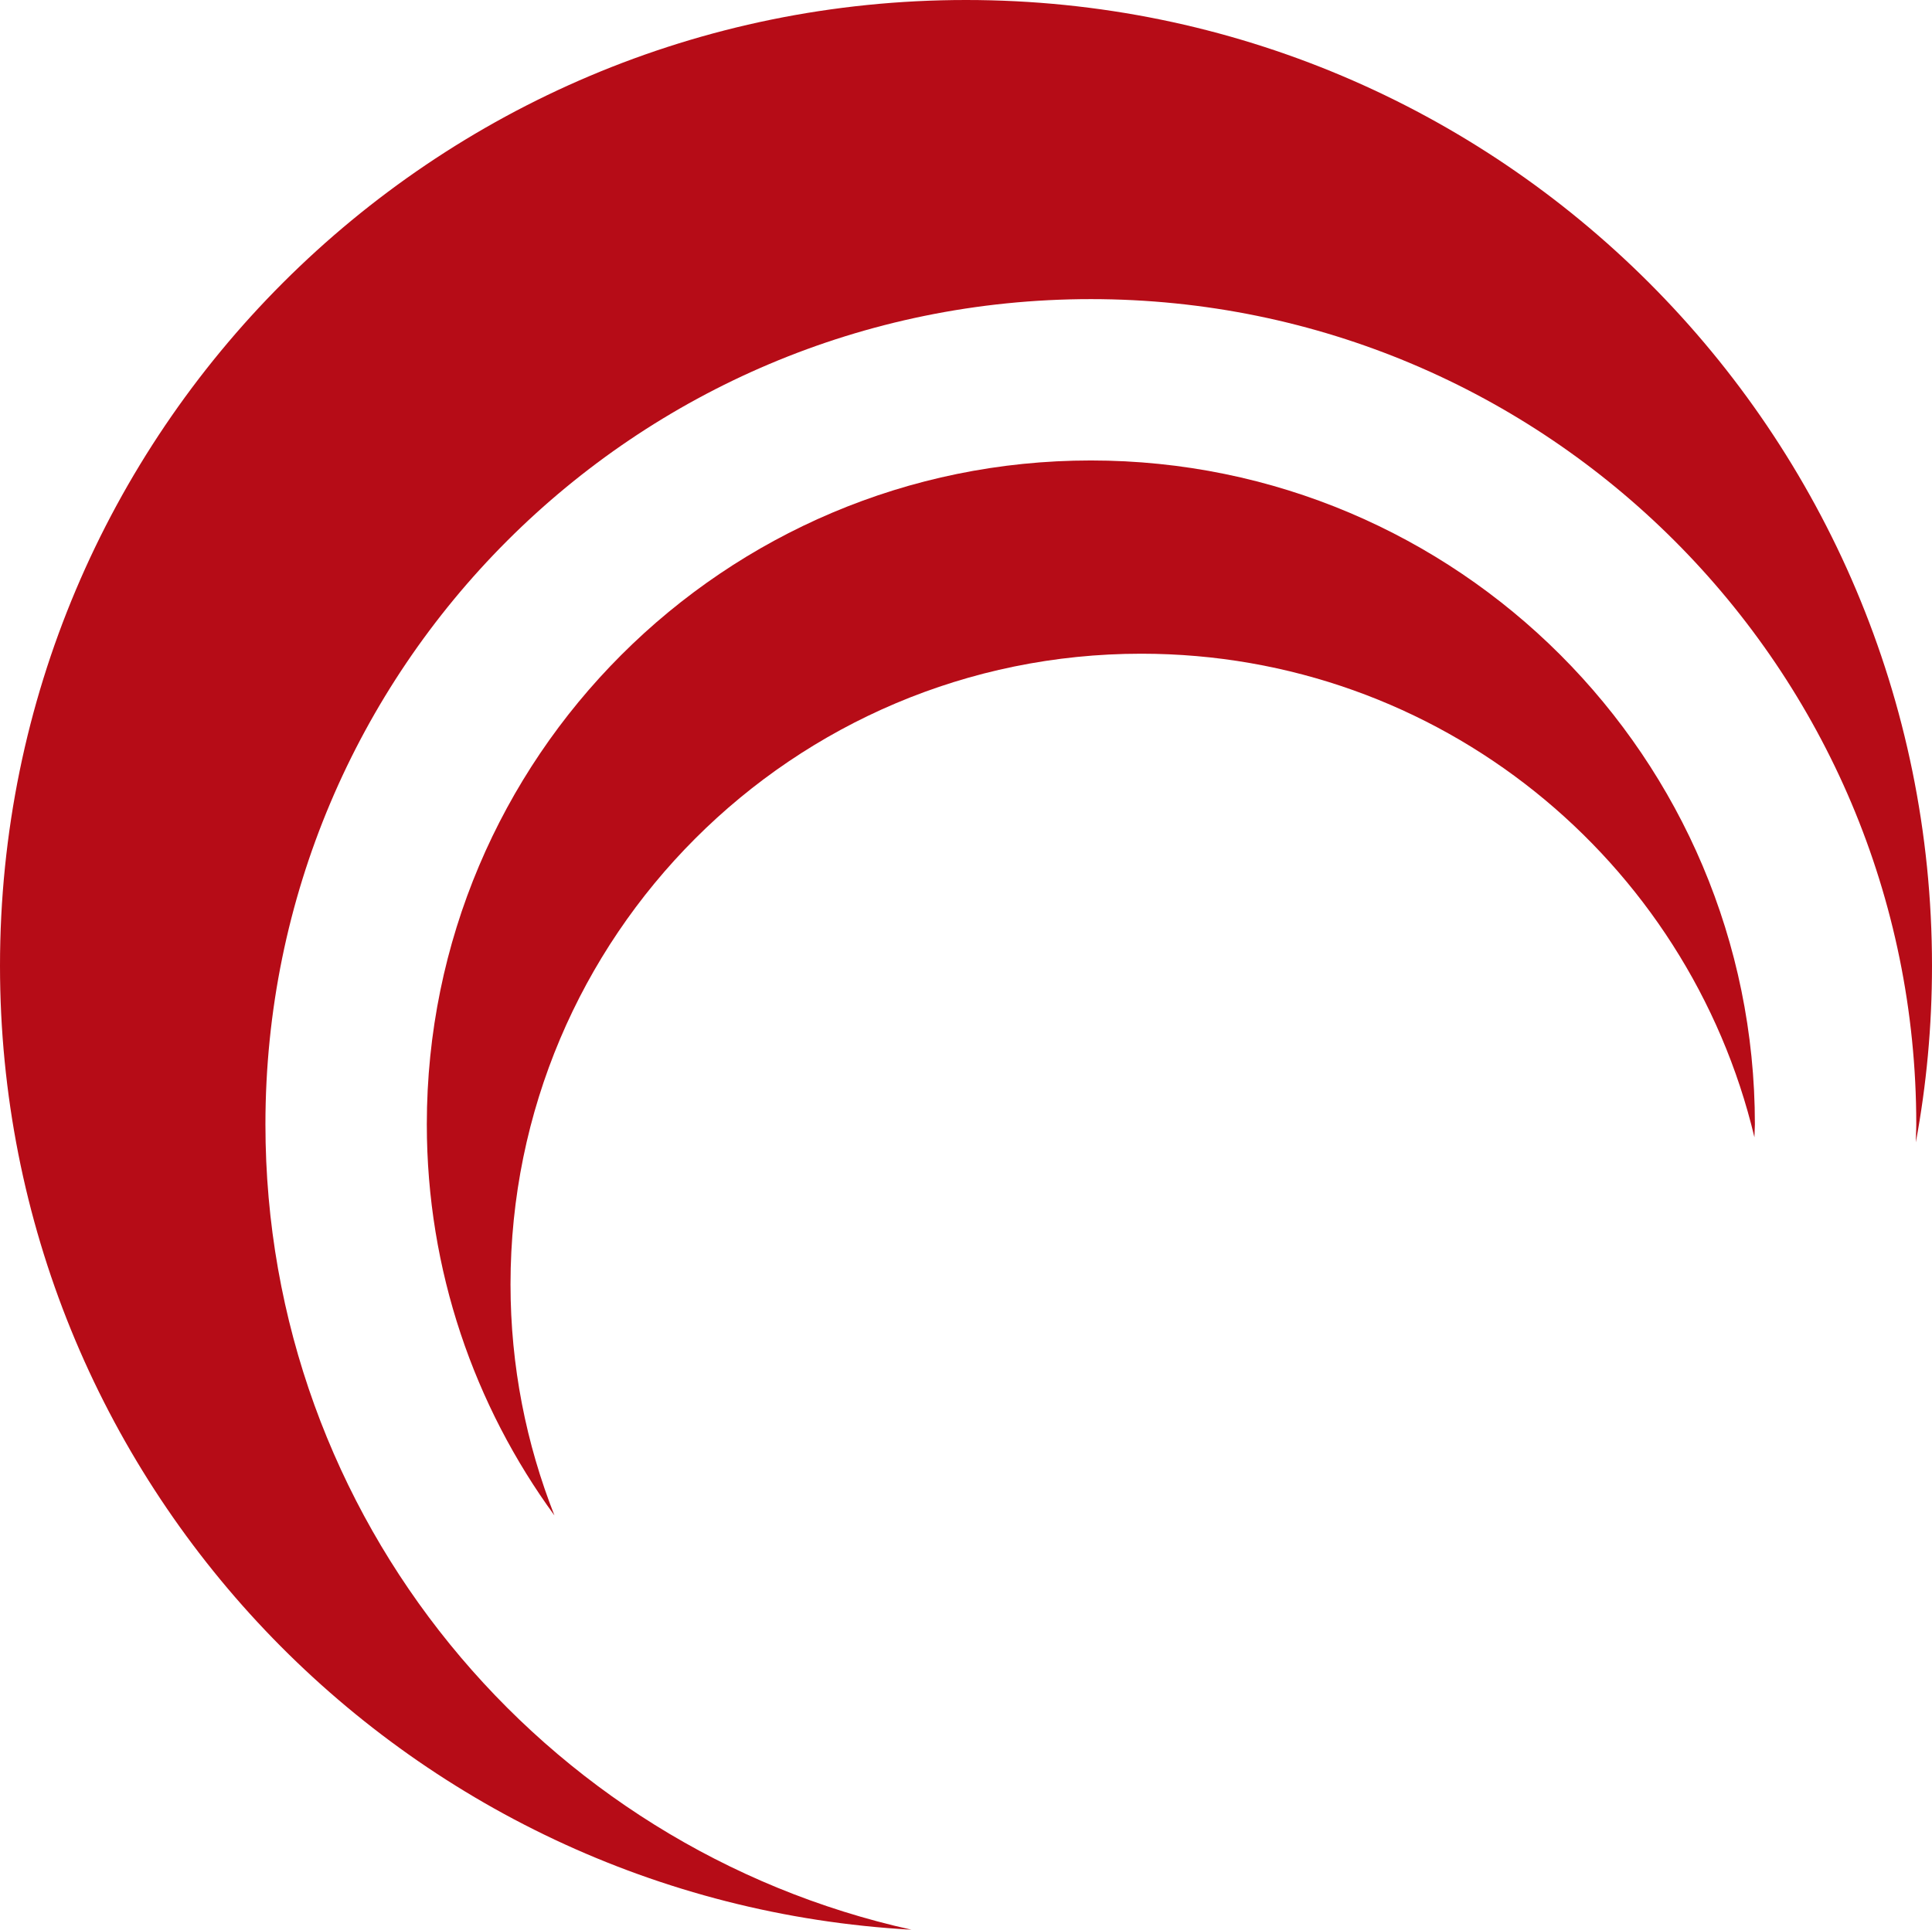 <?xml version="1.0" encoding="utf-8"?>
<!-- Generator: Adobe Illustrator 27.0.1, SVG Export Plug-In . SVG Version: 6.00 Build 0)  -->
<svg version="1.1" id="Ebene_1" xmlns="http://www.w3.org/2000/svg" xmlns:xlink="http://www.w3.org/1999/xlink" x="0px" y="0px"
	 viewBox="0 0 417.8 417.4" style="enable-background:new 0 0 417.8 417.4;" xml:space="preserve">
<style type="text/css">
	.st0{fill:#B60C17;}
</style>
<path class="st0" d="M57.4,243.2c0-98.6,79.9-178.5,178.5-178.5s178.5,79.9,178.5,178.5c0,1.3-0.1,2.6-0.1,3.9
	c2.3-12.4,3.5-25.1,3.5-38.2C417.8,93.5,324.3,0,208.9,0C93.5,0,0,93.5,0,208.9c0,111.4,87.2,202.4,197.1,208.5
	C117.2,399.7,57.4,328.5,57.4,243.2z"/>
<path class="st0" d="M110.4,277.8c0-75.3,61.1-136.4,136.4-136.4c64.4,0,118.3,44.6,132.6,104.6c0-0.9,0.1-1.9,0.1-2.8
	c0-79.3-64.3-143.6-143.6-143.6S92.3,163.9,92.3,243.2c0,31.6,10.3,60.9,27.6,84.6C113.8,312.3,110.4,295.5,110.4,277.8z"/>
</svg>
